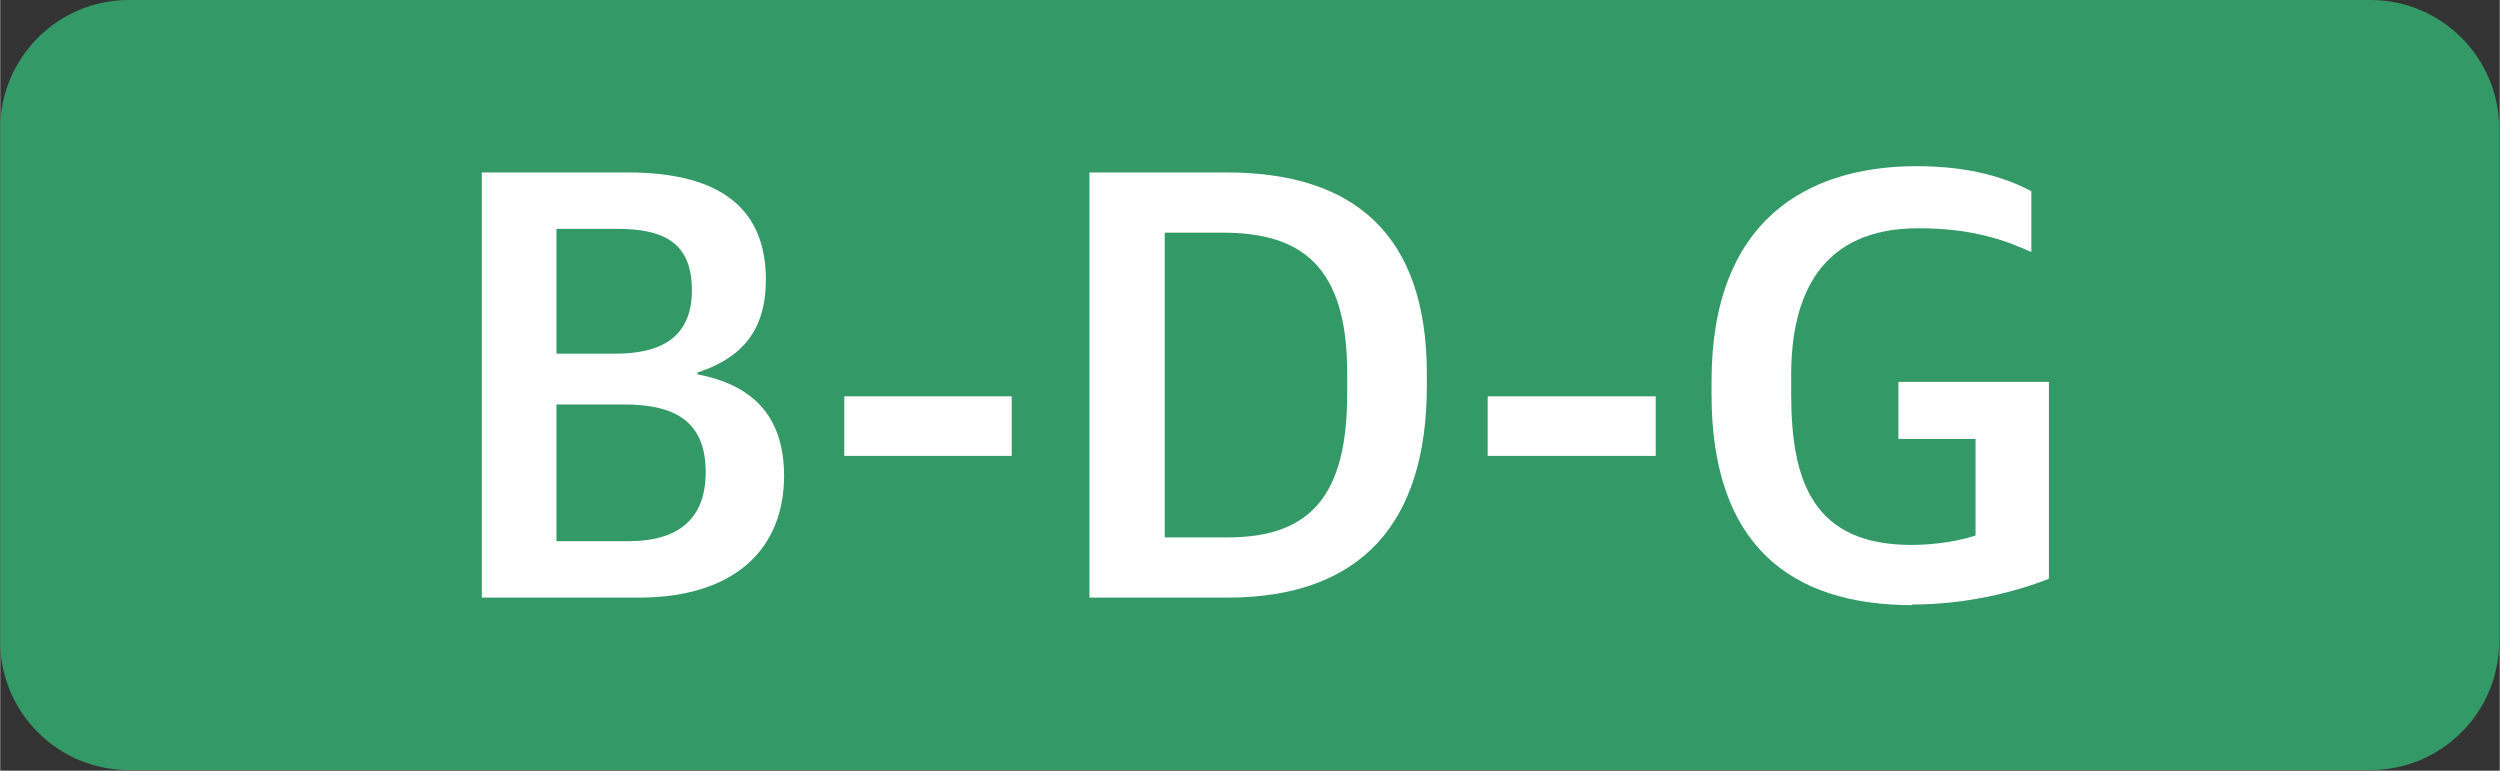 <?xml version="1.0" encoding="UTF-8"?> <svg xmlns="http://www.w3.org/2000/svg" xmlns:xlink="http://www.w3.org/1999/xlink" xmlns:xodm="http://www.corel.com/coreldraw/odm/2003" xml:space="preserve" width="41.197mm" height="12.7mm" version="1.1" style="shape-rendering:geometricPrecision; text-rendering:geometricPrecision; image-rendering:optimizeQuality; fill-rule:evenodd; clip-rule:evenodd" viewBox="0 0 39.86 12.29"><rect x="0" y="0" width="39.86" height="12.29" fill="#333333" stroke="none"/> <defs> <style type="text/css"> .fil0 {fill:#339966} .fil1 {fill:white;fill-rule:nonzero} </style> </defs> <g id="Слой_x0020_1">  <path class="fil0" d="M2.05 0l35.75 0c1.13,0 2.05,0.92 2.05,2.05l0 8.18c0,1.13 -0.92,2.05 -2.05,2.05l-35.75 0c-1.13,0 -2.05,-0.92 -2.05,-2.05l0 -8.18c0,-1.13 0.92,-2.05 2.05,-2.05z"></path> <path class="fil1" d="M7.68 9.53l2.5 0c1.57,0 2.32,-0.81 2.32,-1.94 0,-0.99 -0.54,-1.46 -1.38,-1.62l0 -0.03c0.8,-0.26 1.09,-0.77 1.09,-1.48 0,-1.08 -0.66,-1.71 -2.2,-1.71l-2.33 0 0 6.78zm1.19 -0.91l0 -2.17 1.08 0c0.85,0 1.3,0.3 1.3,1.08 0,0.74 -0.43,1.1 -1.23,1.1l-1.15 0zm0 -2.98l0 -1.99 0.98 0c0.77,0 1.18,0.25 1.18,0.98 0,0.77 -0.52,1.01 -1.22,1.01l-0.93 0z"></path> <polygon id="_1" class="fil1" points="13.46,7.27 16.13,7.27 16.13,6.32 13.46,6.32 "></polygon> <path id="_2" class="fil1" d="M17.37 9.53l2.2 0c2.14,0 3.18,-1.2 3.18,-3.37l0 -0.2c0,-2.21 -1.15,-3.21 -3.19,-3.21l-2.19 0 0 6.78zm1.2 -0.96l0 -4.86 0.92 0c1.26,0 1.99,0.53 1.99,2.24l0 0.33c0,1.64 -0.6,2.29 -1.91,2.29l-1.01 0z"></path> <polygon id="_3" class="fil1" points="23.72,7.27 26.4,7.27 26.4,6.32 23.72,6.32 "></polygon> <path id="_4" class="fil1" d="M30.49 9.64c0.89,0 1.67,-0.21 2.18,-0.41l0 -3.14 -2.4 0 0 0.91 1.23 0 0 1.54c-0.24,0.08 -0.63,0.15 -1.02,0.15 -1.56,0 -1.92,-1 -1.92,-2.4l0 -0.31c0,-1.27 0.47,-2.34 2.03,-2.34 0.88,0 1.4,0.2 1.8,0.38l0 -0.97c-0.39,-0.21 -0.97,-0.4 -1.83,-0.4 -1.73,0 -3.27,0.85 -3.27,3.43l0 0.21c0,2.38 1.24,3.36 3.2,3.36z"></path> </g> </svg> 